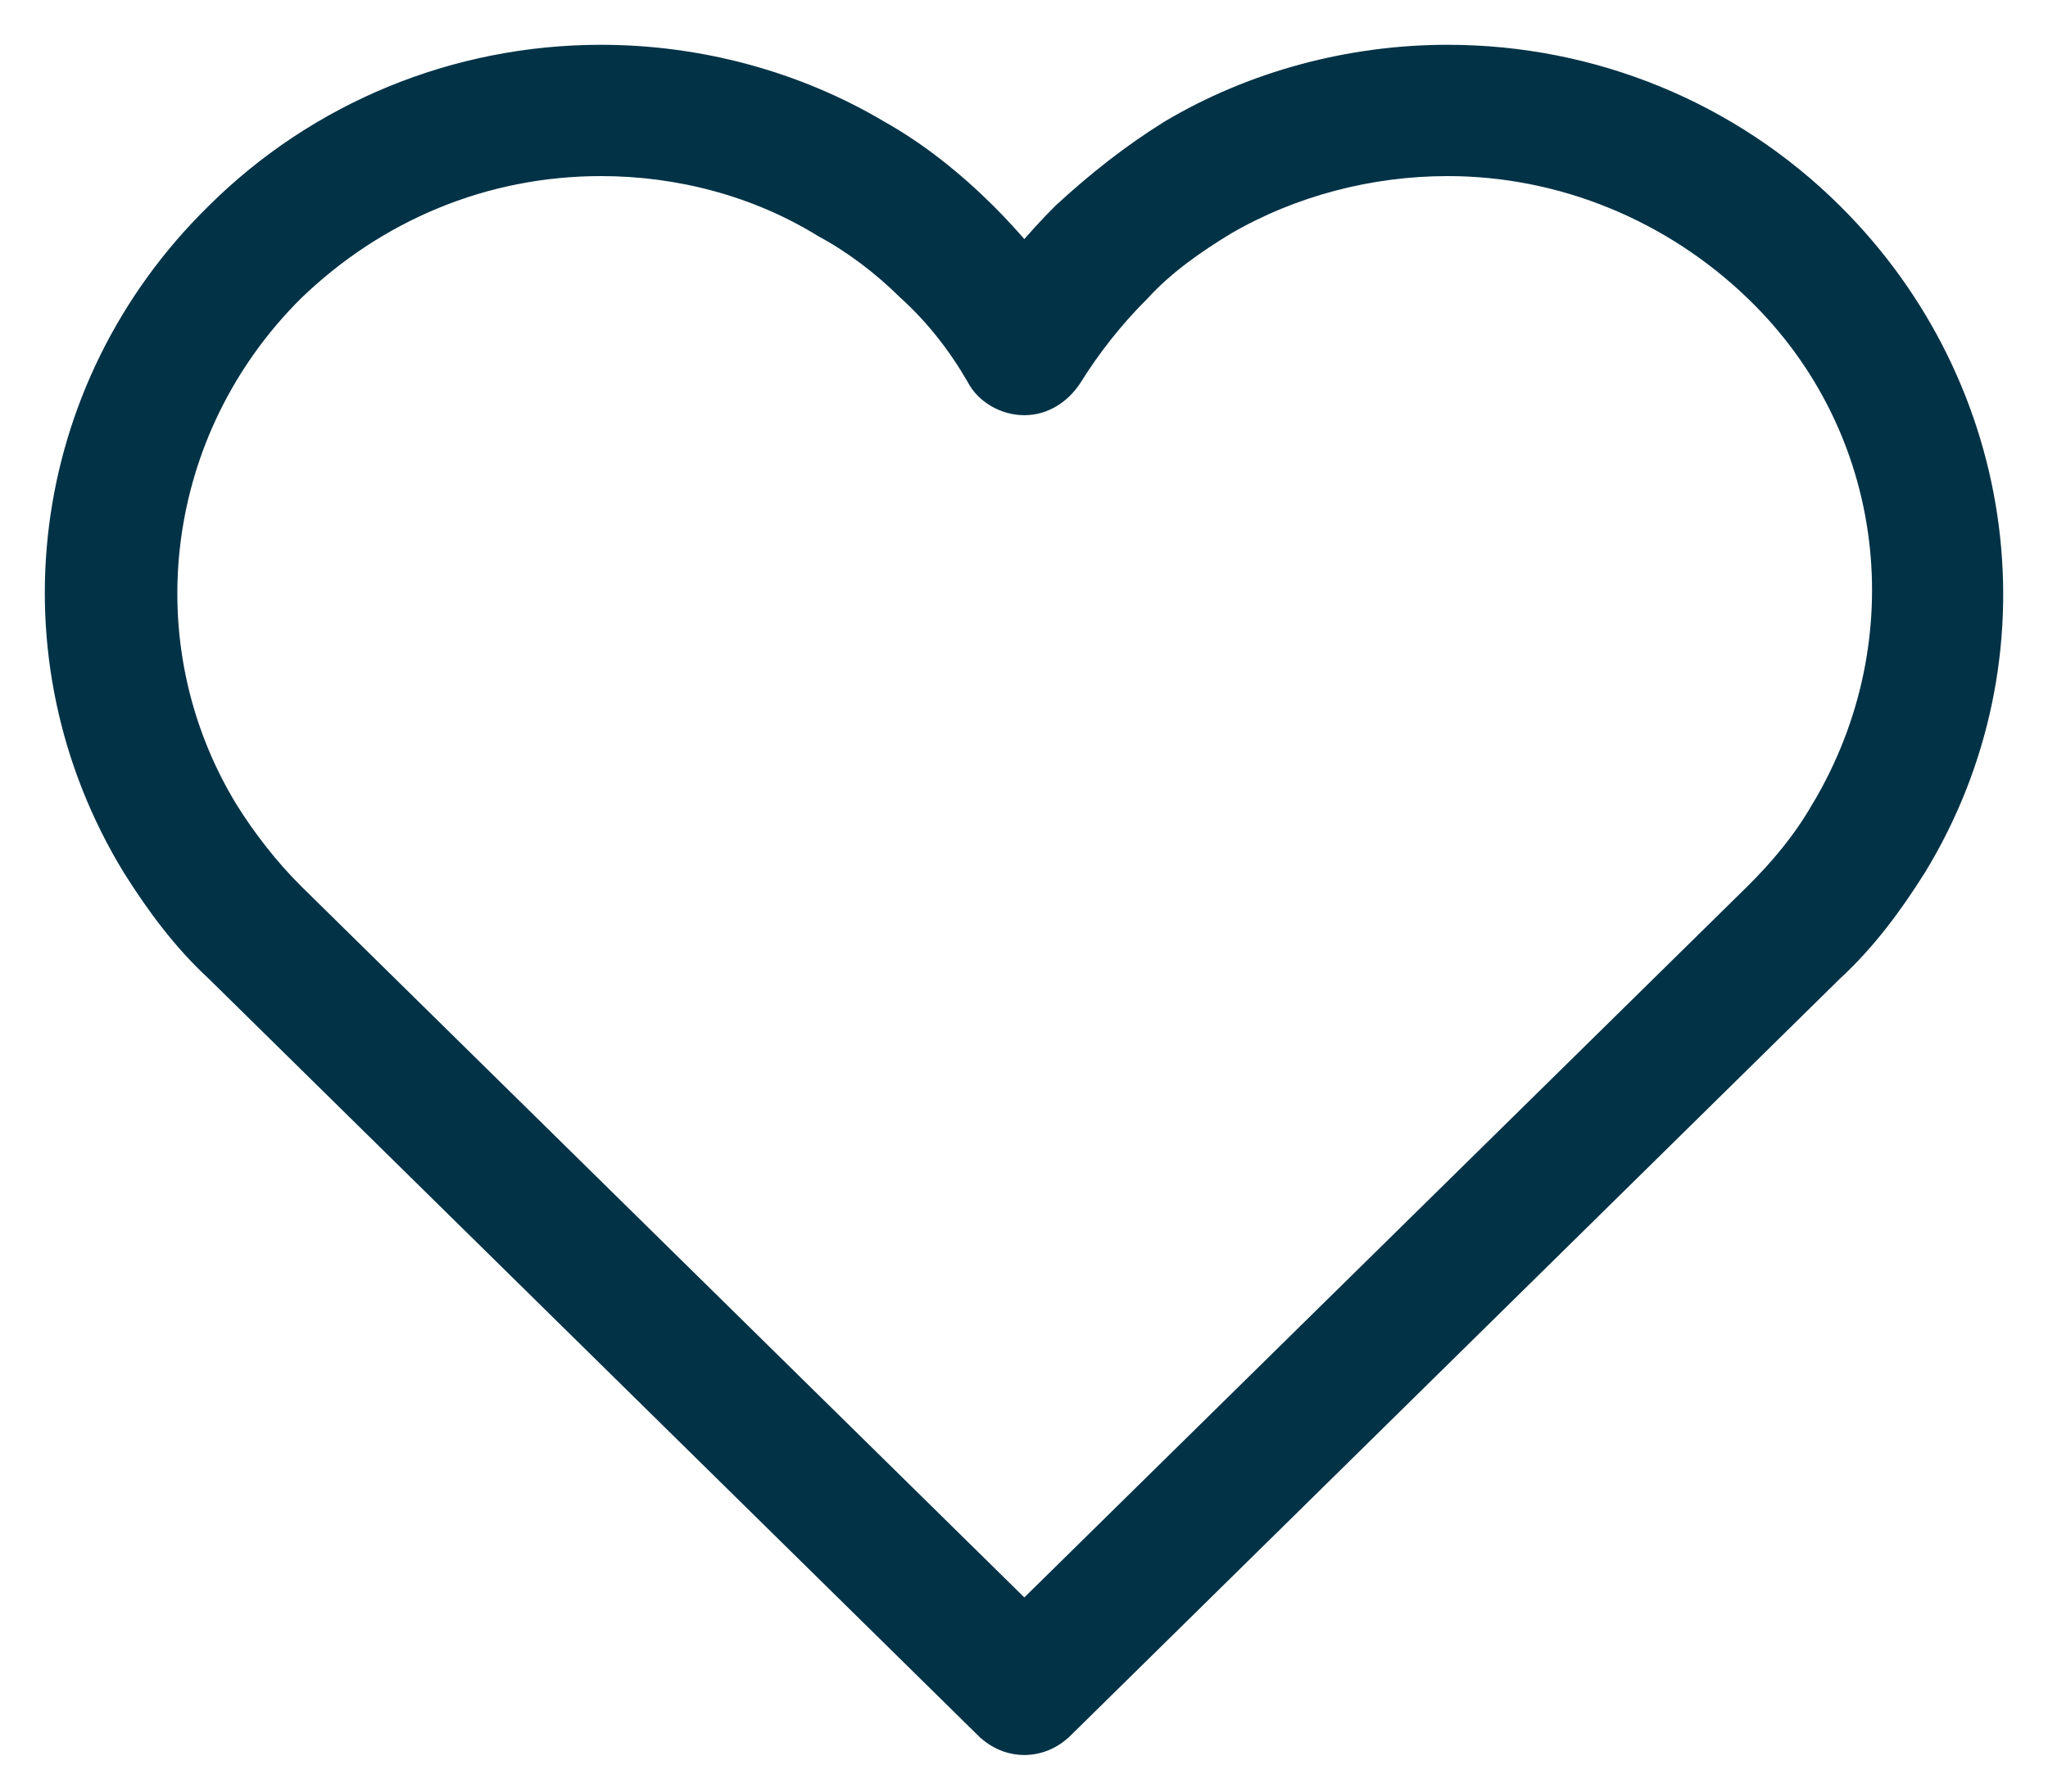 <svg width="32" height="28" viewBox="0 0 32 28" fill="none" xmlns="http://www.w3.org/2000/svg">
<path d="M2.064 13.562L2.064 13.562L2.065 13.563C2.434 14.149 2.843 14.705 3.367 15.189L15.388 27.017C15.388 27.017 15.388 27.017 15.389 27.017C15.562 27.189 15.782 27.278 16.005 27.278C16.229 27.278 16.449 27.189 16.622 27.017C16.622 27.017 16.623 27.017 16.623 27.017L28.643 15.189C29.168 14.705 29.577 14.149 29.946 13.563L29.947 13.562C31.957 10.271 31.398 6.058 28.645 3.325C27.046 1.736 24.888 0.85 22.62 0.85C21.095 0.85 19.57 1.256 18.267 2.032L18.267 2.032L18.265 2.034C17.671 2.403 17.115 2.844 16.598 3.321L16.598 3.321L16.594 3.325C16.378 3.539 16.189 3.753 16.005 3.964C15.822 3.753 15.632 3.539 15.417 3.325C14.898 2.81 14.34 2.366 13.742 2.031C12.439 1.256 10.915 0.85 9.391 0.85C7.123 0.85 4.965 1.736 3.366 3.325C0.576 6.058 0.054 10.272 2.064 13.562ZM28.448 12.644L28.446 12.646C28.163 13.139 27.807 13.564 27.411 13.957C27.411 13.957 27.411 13.957 27.411 13.957L16.005 25.176L4.6 13.957C4.6 13.957 4.6 13.957 4.6 13.957C4.207 13.567 3.849 13.105 3.562 12.643C1.992 10.055 2.419 6.72 4.599 4.555C5.888 3.311 7.568 2.602 9.391 2.602C10.608 2.602 11.823 2.921 12.857 3.559L12.857 3.559L12.865 3.564C13.325 3.81 13.789 4.163 14.182 4.554L14.182 4.554L14.187 4.558C14.612 4.945 14.967 5.403 15.252 5.898C15.391 6.169 15.701 6.339 16.005 6.339C16.323 6.339 16.584 6.159 16.751 5.91L16.751 5.91L16.754 5.905C17.041 5.443 17.399 4.981 17.829 4.554L17.829 4.554L17.833 4.549C18.221 4.129 18.681 3.812 19.152 3.524C20.188 2.921 21.403 2.602 22.62 2.602C24.407 2.602 26.124 3.312 27.412 4.555L27.413 4.556C29.626 6.683 30.021 10.017 28.448 12.644Z" fill="#023246" stroke="#023246" stroke-width="0.3"/>
</svg>
